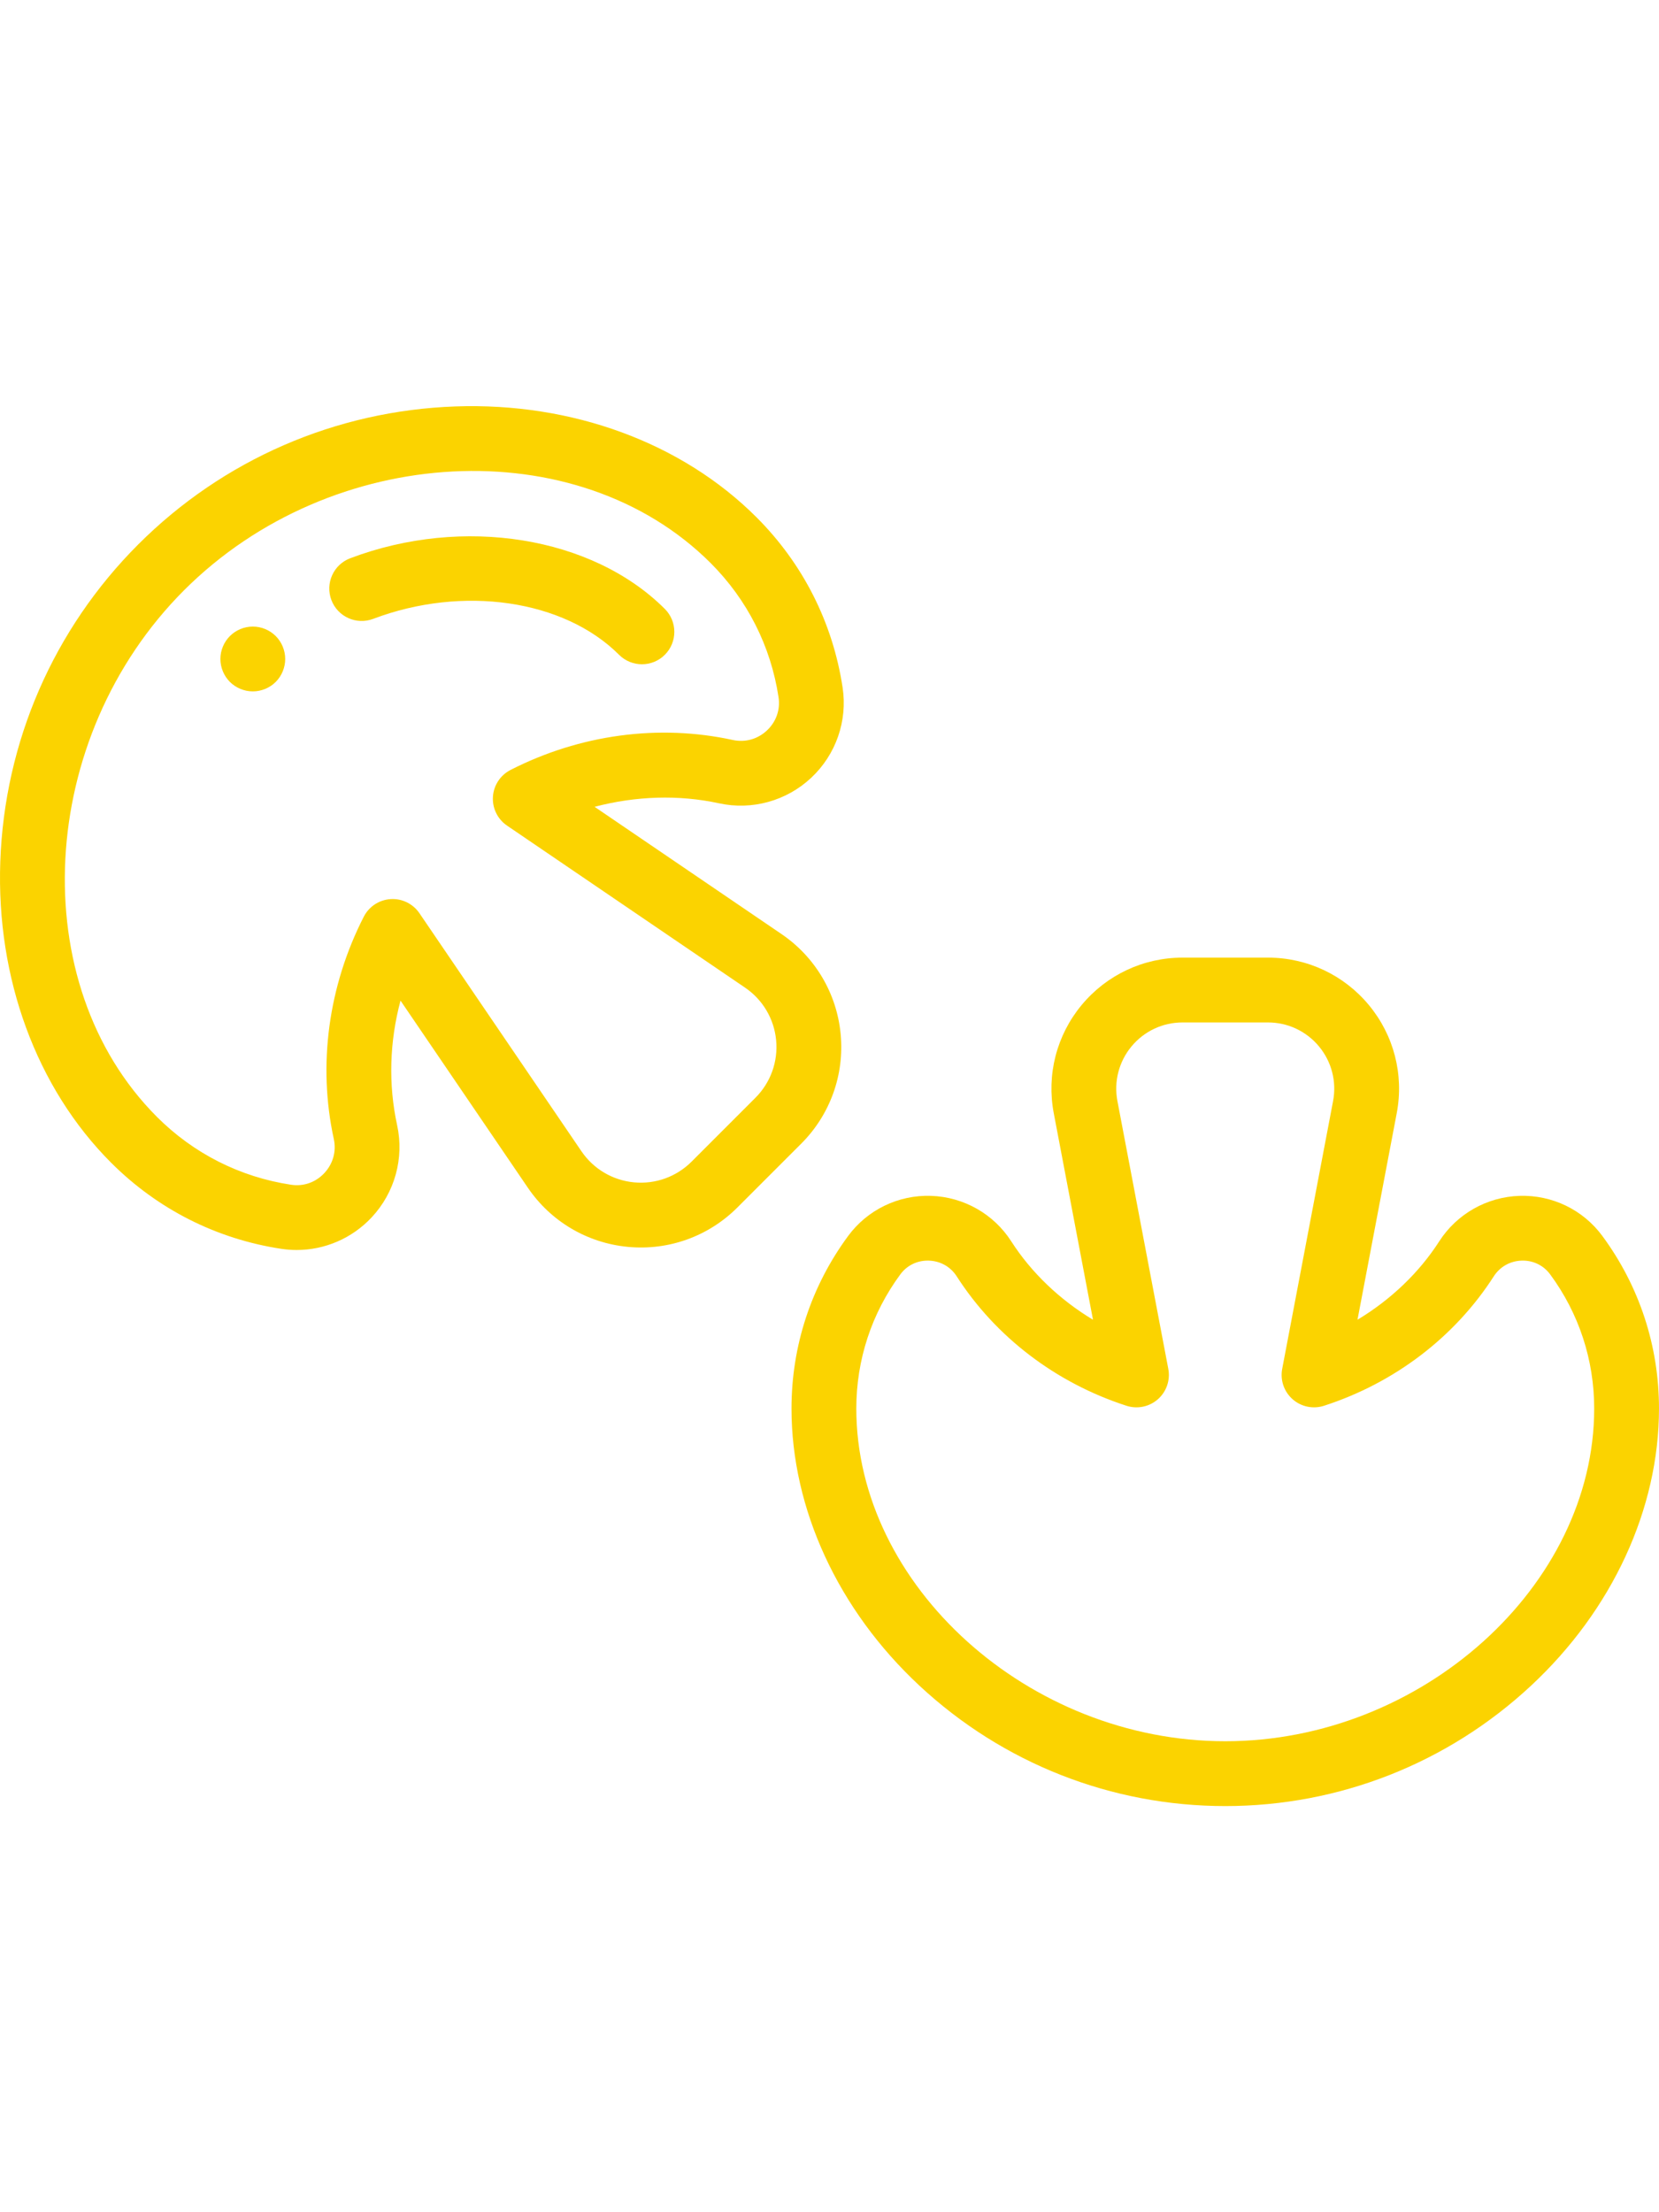 <svg height="512pt" viewBox="0 -40 512 512" xmlns="http://www.w3.org/2000/svg"><path fill="#fbd300" d="m91.562 260.402c-1.57 0-3.152-.117-4.73-.355-20.02-3.039-38.188-12.227-52.539-26.582h-.004c-23.012-23.023-35.477-56.887-34.199-92.91 1.309-36.977 16.43-71.738 42.578-97.887 26.148-26.148 60.914-41.27 97.887-42.578 36.023-1.27 69.891 11.188 92.91 34.199 14.355 14.355 23.547 32.523 26.582 52.543 1.559 10.289-2.059 20.695-9.68 27.84-7.637 7.164-18.289 10.109-28.492 7.883-12.367-2.695-25.711-2.258-38.371 1.09l57.688 39.266c10.418 7.09 17.07 18.352 18.254 30.902 1.18 12.547-3.254 24.852-12.164 33.766l-19.703 19.699c-8.91 8.914-21.207 13.352-33.766 12.164-12.547-1.18-23.812-7.832-30.902-18.25l-39.301-57.742c-3.395 12.637-3.797 25.84-1.051 38.426 2.227 10.203-.723 20.855-7.887 28.492-6.047 6.453-14.438 10.035-23.109 10.035zm-43.129-41.078c11.312 11.312 25.629 18.555 41.398 20.945 3.836.582 7.57-.723 10.25-3.582 2.699-2.879 3.77-6.723 2.934-10.551-4.977-22.824-1.691-47.18 9.258-68.586 1.609-3.145 4.754-5.207 8.277-5.426 3.539-.23 6.906 1.434 8.895 4.352l50 73.461c3.727 5.473 9.645 8.973 16.242 9.594 6.602.617 13.062-1.711 17.75-6.395l19.699-19.703c4.688-4.684 7.016-11.152 6.395-17.75-.621-6.594-4.117-12.516-9.594-16.242l-73.457-50c-2.922-1.988-4.574-5.367-4.355-8.891.219-3.523 2.285-6.672 5.426-8.277 21.406-10.949 45.766-14.234 68.59-9.258 3.824.832 7.668-.234 10.551-2.934 2.855-2.68 4.164-6.418 3.582-10.254-2.395-15.77-9.637-30.082-20.949-41.395-41.062-41.043-117.004-37.133-162.512 8.375-45.512 45.508-49.422 121.449-8.379 162.516zm0 0"/><path fill="#fbd300" d="m378.137 432c-35.145 0-68.668-13.199-94.395-37.168-25.078-23.363-39.465-54.52-39.469-85.48 0-19.332 6.043-37.758 17.48-53.281 5.945-8.074 15.512-12.711 25.562-12.375 10.082.324 19.348 5.57 24.781 14.039 6.223 9.695 15.012 18.047 25.223 24.188l-12.109-63.742c-2.258-11.879.871-24.031 8.578-33.344 7.711-9.312 19.066-14.656 31.156-14.656h26.379c12.09 0 23.445 5.344 31.156 14.656 7.711 9.312 10.836 21.465 8.582 33.344l-12.113 63.742c10.215-6.141 19-14.488 25.223-24.188 5.438-8.465 14.703-13.715 24.785-14.039 10.086-.324 19.613 4.301 25.562 12.375 11.438 15.523 17.48 33.949 17.48 53.281v.004c-.008 30.961-14.395 62.117-39.473 85.477-25.723 23.969-59.246 37.168-94.391 37.168zm-91.828-168.324c-3.387 0-6.449 1.539-8.453 4.254-8.887 12.062-13.582 26.387-13.582 41.418.012 54.684 53.219 102.648 113.863 102.648s113.852-47.965 113.863-102.648c0-15.031-4.699-29.355-13.586-41.418-2.07-2.812-5.301-4.371-8.812-4.25-3.559.117-6.691 1.887-8.598 4.855-12.012 18.715-30.617 32.898-52.395 39.938-3.359 1.086-7.043.316-9.691-2.02-2.645-2.336-3.867-5.895-3.207-9.363l15.703-82.645c1.141-6.004-.441-12.148-4.34-16.855-3.898-4.711-9.637-7.41-15.75-7.41h-26.379c-6.109 0-11.852 2.699-15.75 7.41-3.895 4.707-5.477 10.852-4.336 16.855l15.703 82.645c.656 3.469-.562 7.031-3.211 9.367-2.645 2.332-6.332 3.102-9.691 2.016-21.773-7.039-40.383-21.223-52.395-39.938-1.906-2.969-5.039-4.738-8.594-4.852-.121-.004-.242-.008-.363-.008zm0 0"/><path fill="#fbd300" d="m198.117 79.652c-2.562 0-5.117-.977-7.07-2.93-17.004-16.996-48.207-21.551-75.883-11.078-5.168 1.953-10.938-.648-12.891-5.816-1.957-5.164.648-10.938 5.812-12.891 34.789-13.164 74.719-6.73 97.098 15.641 3.906 3.906 3.906 10.238.004 14.145-1.949 1.953-4.512 2.93-7.07 2.93zm0 0"/><path fill="#fbd300" d="m78.02 88.02c-2.629 0-5.211-1.062-7.07-2.922-1.859-1.871-2.93-4.438-2.93-7.078 0-2.633 1.07-5.211 2.93-7.07s4.441-2.93 7.07-2.93c2.641 0 5.211 1.07 7.078 2.93 1.863 1.867 2.922 4.438 2.922 7.07 0 2.629-1.059 5.207-2.922 7.078-1.867 1.859-4.438 2.922-7.078 2.922zm0 0"/></svg>